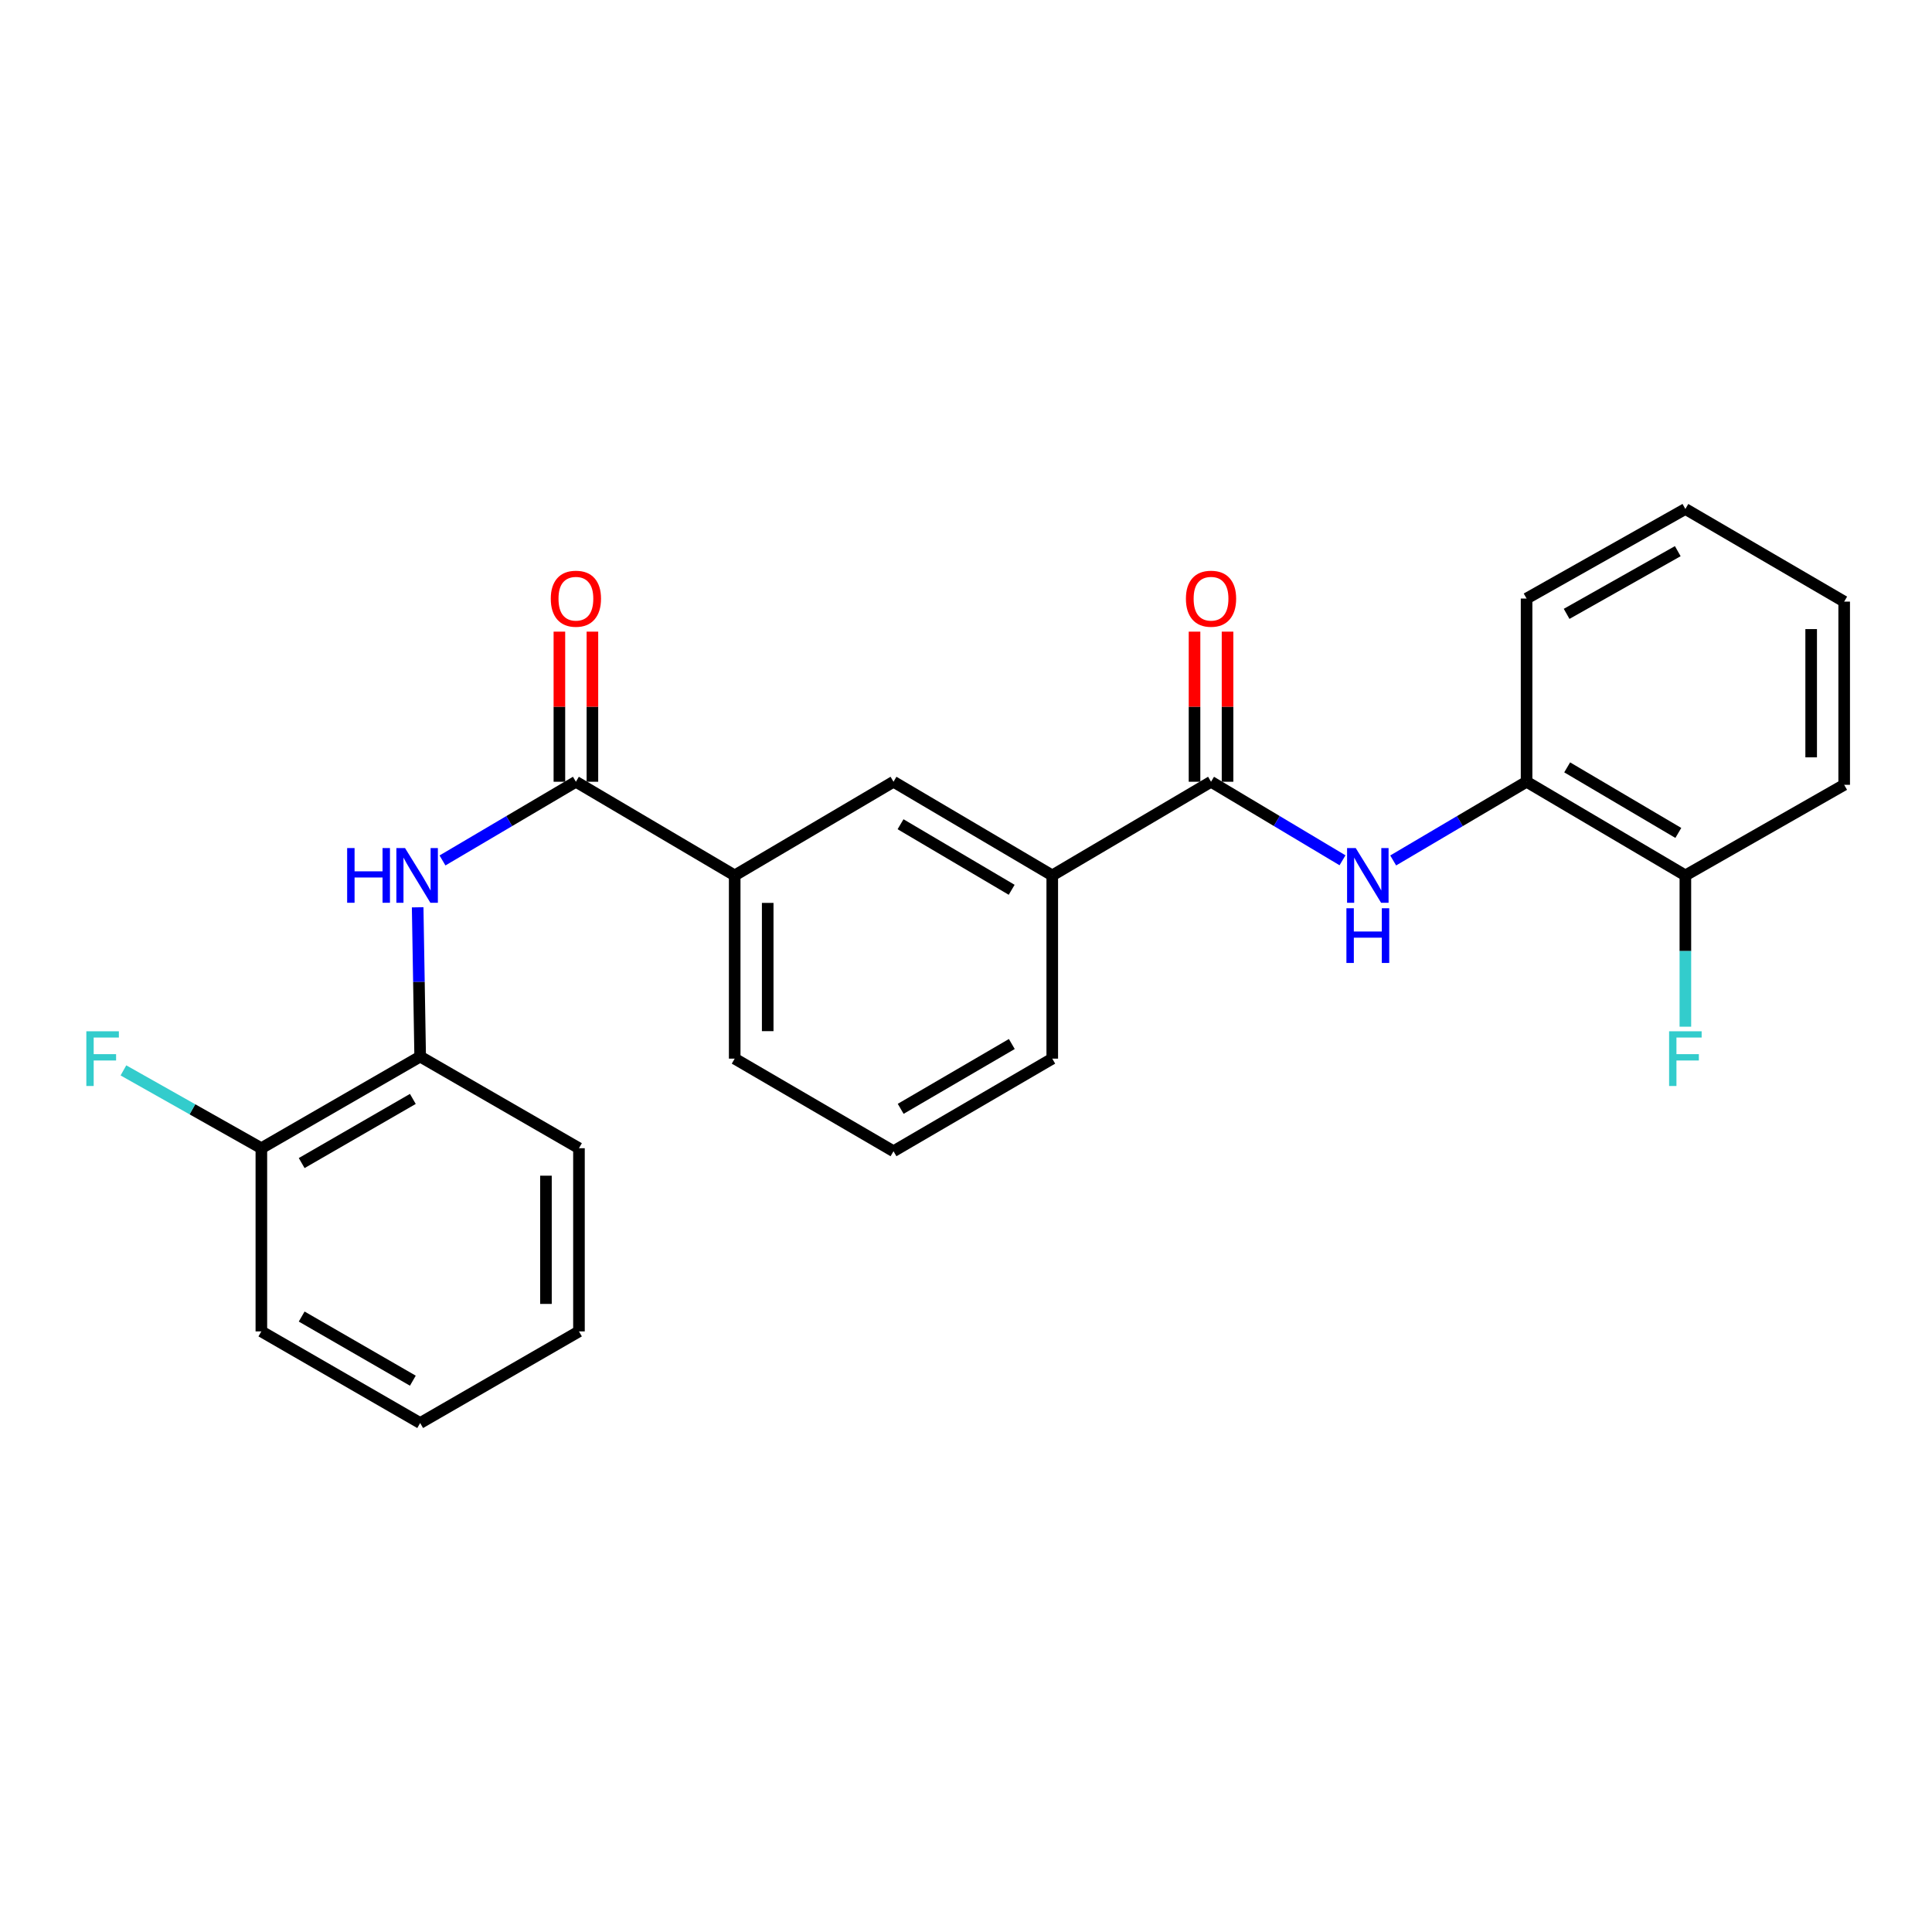 <?xml version='1.0' encoding='iso-8859-1'?>
<svg version='1.1' baseProfile='full'
              xmlns='http://www.w3.org/2000/svg'
                      xmlns:rdkit='http://www.rdkit.org/xml'
                      xmlns:xlink='http://www.w3.org/1999/xlink'
                  xml:space='preserve'
width='1000px' height='1000px' viewBox='0 0 1000 1000'>
<!-- END OF HEADER -->
<rect style='opacity:1.0;fill:#FFFFFF;stroke:none' width='1000' height='1000' x='0' y='0'> </rect>
<path class='bond-1' d='M 298.085,404.633 L 263.557,425.002' style='fill:none;fill-rule:evenodd;stroke:#000000;stroke-width:6px;stroke-linecap:butt;stroke-linejoin:miter;stroke-opacity:1' />
<path class='bond-1' d='M 263.557,425.002 L 229.03,445.371' style='fill:none;fill-rule:evenodd;stroke:#0000FF;stroke-width:6px;stroke-linecap:butt;stroke-linejoin:miter;stroke-opacity:1' />
<path class='bond-3' d='M 298.085,404.633 L 380.276,453.114' style='fill:none;fill-rule:evenodd;stroke:#000000;stroke-width:6px;stroke-linecap:butt;stroke-linejoin:miter;stroke-opacity:1' />
<path class='bond-8' d='M 306.629,404.633 L 306.629,365.786' style='fill:none;fill-rule:evenodd;stroke:#000000;stroke-width:6px;stroke-linecap:butt;stroke-linejoin:miter;stroke-opacity:1' />
<path class='bond-8' d='M 306.629,365.786 L 306.629,326.938' style='fill:none;fill-rule:evenodd;stroke:#FF0000;stroke-width:6px;stroke-linecap:butt;stroke-linejoin:miter;stroke-opacity:1' />
<path class='bond-8' d='M 289.541,404.633 L 289.541,365.786' style='fill:none;fill-rule:evenodd;stroke:#000000;stroke-width:6px;stroke-linecap:butt;stroke-linejoin:miter;stroke-opacity:1' />
<path class='bond-8' d='M 289.541,365.786 L 289.541,326.938' style='fill:none;fill-rule:evenodd;stroke:#FF0000;stroke-width:6px;stroke-linecap:butt;stroke-linejoin:miter;stroke-opacity:1' />
<path class='bond-0' d='M 626.828,404.633 L 544.647,453.114' style='fill:none;fill-rule:evenodd;stroke:#000000;stroke-width:6px;stroke-linecap:butt;stroke-linejoin:miter;stroke-opacity:1' />
<path class='bond-2' d='M 626.828,404.633 L 660.854,424.96' style='fill:none;fill-rule:evenodd;stroke:#000000;stroke-width:6px;stroke-linecap:butt;stroke-linejoin:miter;stroke-opacity:1' />
<path class='bond-2' d='M 660.854,424.96 L 694.88,445.286' style='fill:none;fill-rule:evenodd;stroke:#0000FF;stroke-width:6px;stroke-linecap:butt;stroke-linejoin:miter;stroke-opacity:1' />
<path class='bond-9' d='M 635.372,404.633 L 635.372,365.786' style='fill:none;fill-rule:evenodd;stroke:#000000;stroke-width:6px;stroke-linecap:butt;stroke-linejoin:miter;stroke-opacity:1' />
<path class='bond-9' d='M 635.372,365.786 L 635.372,326.938' style='fill:none;fill-rule:evenodd;stroke:#FF0000;stroke-width:6px;stroke-linecap:butt;stroke-linejoin:miter;stroke-opacity:1' />
<path class='bond-9' d='M 618.284,404.633 L 618.284,365.786' style='fill:none;fill-rule:evenodd;stroke:#000000;stroke-width:6px;stroke-linecap:butt;stroke-linejoin:miter;stroke-opacity:1' />
<path class='bond-9' d='M 618.284,365.786 L 618.284,326.938' style='fill:none;fill-rule:evenodd;stroke:#FF0000;stroke-width:6px;stroke-linecap:butt;stroke-linejoin:miter;stroke-opacity:1' />
<path class='bond-6' d='M 216.181,469.619 L 216.831,508.252' style='fill:none;fill-rule:evenodd;stroke:#0000FF;stroke-width:6px;stroke-linecap:butt;stroke-linejoin:miter;stroke-opacity:1' />
<path class='bond-6' d='M 216.831,508.252 L 217.48,546.886' style='fill:none;fill-rule:evenodd;stroke:#000000;stroke-width:6px;stroke-linecap:butt;stroke-linejoin:miter;stroke-opacity:1' />
<path class='bond-5' d='M 721.109,445.37 L 755.632,425.002' style='fill:none;fill-rule:evenodd;stroke:#0000FF;stroke-width:6px;stroke-linecap:butt;stroke-linejoin:miter;stroke-opacity:1' />
<path class='bond-5' d='M 755.632,425.002 L 790.155,404.633' style='fill:none;fill-rule:evenodd;stroke:#000000;stroke-width:6px;stroke-linecap:butt;stroke-linejoin:miter;stroke-opacity:1' />
<path class='bond-7' d='M 380.276,453.114 L 462.475,404.633' style='fill:none;fill-rule:evenodd;stroke:#000000;stroke-width:6px;stroke-linecap:butt;stroke-linejoin:miter;stroke-opacity:1' />
<path class='bond-14' d='M 380.276,453.114 L 380.276,547.949' style='fill:none;fill-rule:evenodd;stroke:#000000;stroke-width:6px;stroke-linecap:butt;stroke-linejoin:miter;stroke-opacity:1' />
<path class='bond-14' d='M 397.363,467.339 L 397.363,533.724' style='fill:none;fill-rule:evenodd;stroke:#000000;stroke-width:6px;stroke-linecap:butt;stroke-linejoin:miter;stroke-opacity:1' />
<path class='bond-4' d='M 544.647,453.114 L 462.475,404.633' style='fill:none;fill-rule:evenodd;stroke:#000000;stroke-width:6px;stroke-linecap:butt;stroke-linejoin:miter;stroke-opacity:1' />
<path class='bond-4' d='M 523.638,460.559 L 466.118,426.622' style='fill:none;fill-rule:evenodd;stroke:#000000;stroke-width:6px;stroke-linecap:butt;stroke-linejoin:miter;stroke-opacity:1' />
<path class='bond-25' d='M 544.647,453.114 L 544.647,547.949' style='fill:none;fill-rule:evenodd;stroke:#000000;stroke-width:6px;stroke-linecap:butt;stroke-linejoin:miter;stroke-opacity:1' />
<path class='bond-10' d='M 790.155,404.633 L 872.346,453.114' style='fill:none;fill-rule:evenodd;stroke:#000000;stroke-width:6px;stroke-linecap:butt;stroke-linejoin:miter;stroke-opacity:1' />
<path class='bond-10' d='M 811.165,397.188 L 868.698,431.124' style='fill:none;fill-rule:evenodd;stroke:#000000;stroke-width:6px;stroke-linecap:butt;stroke-linejoin:miter;stroke-opacity:1' />
<path class='bond-18' d='M 790.155,404.633 L 790.155,309.808' style='fill:none;fill-rule:evenodd;stroke:#000000;stroke-width:6px;stroke-linecap:butt;stroke-linejoin:miter;stroke-opacity:1' />
<path class='bond-11' d='M 217.48,546.886 L 135.28,594.313' style='fill:none;fill-rule:evenodd;stroke:#000000;stroke-width:6px;stroke-linecap:butt;stroke-linejoin:miter;stroke-opacity:1' />
<path class='bond-11' d='M 213.689,568.801 L 156.15,602' style='fill:none;fill-rule:evenodd;stroke:#000000;stroke-width:6px;stroke-linecap:butt;stroke-linejoin:miter;stroke-opacity:1' />
<path class='bond-17' d='M 217.48,546.886 L 299.67,594.313' style='fill:none;fill-rule:evenodd;stroke:#000000;stroke-width:6px;stroke-linecap:butt;stroke-linejoin:miter;stroke-opacity:1' />
<path class='bond-13' d='M 872.346,453.114 L 872.346,492.266' style='fill:none;fill-rule:evenodd;stroke:#000000;stroke-width:6px;stroke-linecap:butt;stroke-linejoin:miter;stroke-opacity:1' />
<path class='bond-13' d='M 872.346,492.266 L 872.346,531.418' style='fill:none;fill-rule:evenodd;stroke:#33CCCC;stroke-width:6px;stroke-linecap:butt;stroke-linejoin:miter;stroke-opacity:1' />
<path class='bond-19' d='M 872.346,453.114 L 954.545,406.219' style='fill:none;fill-rule:evenodd;stroke:#000000;stroke-width:6px;stroke-linecap:butt;stroke-linejoin:miter;stroke-opacity:1' />
<path class='bond-12' d='M 135.28,594.313 L 99.584,574.172' style='fill:none;fill-rule:evenodd;stroke:#000000;stroke-width:6px;stroke-linecap:butt;stroke-linejoin:miter;stroke-opacity:1' />
<path class='bond-12' d='M 99.584,574.172 L 63.887,554.031' style='fill:none;fill-rule:evenodd;stroke:#33CCCC;stroke-width:6px;stroke-linecap:butt;stroke-linejoin:miter;stroke-opacity:1' />
<path class='bond-20' d='M 135.28,594.313 L 135.28,689.129' style='fill:none;fill-rule:evenodd;stroke:#000000;stroke-width:6px;stroke-linecap:butt;stroke-linejoin:miter;stroke-opacity:1' />
<path class='bond-16' d='M 380.276,547.949 L 462.475,595.879' style='fill:none;fill-rule:evenodd;stroke:#000000;stroke-width:6px;stroke-linecap:butt;stroke-linejoin:miter;stroke-opacity:1' />
<path class='bond-15' d='M 544.647,547.949 L 462.475,595.879' style='fill:none;fill-rule:evenodd;stroke:#000000;stroke-width:6px;stroke-linecap:butt;stroke-linejoin:miter;stroke-opacity:1' />
<path class='bond-15' d='M 523.712,540.379 L 466.192,573.93' style='fill:none;fill-rule:evenodd;stroke:#000000;stroke-width:6px;stroke-linecap:butt;stroke-linejoin:miter;stroke-opacity:1' />
<path class='bond-21' d='M 299.67,594.313 L 299.67,689.129' style='fill:none;fill-rule:evenodd;stroke:#000000;stroke-width:6px;stroke-linecap:butt;stroke-linejoin:miter;stroke-opacity:1' />
<path class='bond-21' d='M 282.583,608.535 L 282.583,674.907' style='fill:none;fill-rule:evenodd;stroke:#000000;stroke-width:6px;stroke-linecap:butt;stroke-linejoin:miter;stroke-opacity:1' />
<path class='bond-22' d='M 790.155,309.808 L 872.346,263.444' style='fill:none;fill-rule:evenodd;stroke:#000000;stroke-width:6px;stroke-linecap:butt;stroke-linejoin:miter;stroke-opacity:1' />
<path class='bond-22' d='M 810.879,317.736 L 868.412,285.281' style='fill:none;fill-rule:evenodd;stroke:#000000;stroke-width:6px;stroke-linecap:butt;stroke-linejoin:miter;stroke-opacity:1' />
<path class='bond-27' d='M 954.545,406.219 L 954.545,311.393' style='fill:none;fill-rule:evenodd;stroke:#000000;stroke-width:6px;stroke-linecap:butt;stroke-linejoin:miter;stroke-opacity:1' />
<path class='bond-27' d='M 937.458,391.995 L 937.458,325.617' style='fill:none;fill-rule:evenodd;stroke:#000000;stroke-width:6px;stroke-linecap:butt;stroke-linejoin:miter;stroke-opacity:1' />
<path class='bond-26' d='M 135.28,689.129 L 217.48,736.556' style='fill:none;fill-rule:evenodd;stroke:#000000;stroke-width:6px;stroke-linecap:butt;stroke-linejoin:miter;stroke-opacity:1' />
<path class='bond-26' d='M 156.15,681.443 L 213.689,714.642' style='fill:none;fill-rule:evenodd;stroke:#000000;stroke-width:6px;stroke-linecap:butt;stroke-linejoin:miter;stroke-opacity:1' />
<path class='bond-24' d='M 299.67,689.129 L 217.48,736.556' style='fill:none;fill-rule:evenodd;stroke:#000000;stroke-width:6px;stroke-linecap:butt;stroke-linejoin:miter;stroke-opacity:1' />
<path class='bond-23' d='M 872.346,263.444 L 954.545,311.393' style='fill:none;fill-rule:evenodd;stroke:#000000;stroke-width:6px;stroke-linecap:butt;stroke-linejoin:miter;stroke-opacity:1' />
<path  class='atom-2' d='M 179.684 438.954
L 183.524 438.954
L 183.524 450.994
L 198.004 450.994
L 198.004 438.954
L 201.844 438.954
L 201.844 467.274
L 198.004 467.274
L 198.004 454.194
L 183.524 454.194
L 183.524 467.274
L 179.684 467.274
L 179.684 438.954
' fill='#0000FF'/>
<path  class='atom-2' d='M 209.644 438.954
L 218.924 453.954
Q 219.844 455.434, 221.324 458.114
Q 222.804 460.794, 222.884 460.954
L 222.884 438.954
L 226.644 438.954
L 226.644 467.274
L 222.764 467.274
L 212.804 450.874
Q 211.644 448.954, 210.404 446.754
Q 209.204 444.554, 208.844 443.874
L 208.844 467.274
L 205.164 467.274
L 205.164 438.954
L 209.644 438.954
' fill='#0000FF'/>
<path  class='atom-3' d='M 701.724 438.954
L 711.004 453.954
Q 711.924 455.434, 713.404 458.114
Q 714.884 460.794, 714.964 460.954
L 714.964 438.954
L 718.724 438.954
L 718.724 467.274
L 714.844 467.274
L 704.884 450.874
Q 703.724 448.954, 702.484 446.754
Q 701.284 444.554, 700.924 443.874
L 700.924 467.274
L 697.244 467.274
L 697.244 438.954
L 701.724 438.954
' fill='#0000FF'/>
<path  class='atom-3' d='M 696.904 470.106
L 700.744 470.106
L 700.744 482.146
L 715.224 482.146
L 715.224 470.106
L 719.064 470.106
L 719.064 498.426
L 715.224 498.426
L 715.224 485.346
L 700.744 485.346
L 700.744 498.426
L 696.904 498.426
L 696.904 470.106
' fill='#0000FF'/>
<path  class='atom-9' d='M 285.085 309.888
Q 285.085 303.088, 288.445 299.288
Q 291.805 295.488, 298.085 295.488
Q 304.365 295.488, 307.725 299.288
Q 311.085 303.088, 311.085 309.888
Q 311.085 316.768, 307.685 320.688
Q 304.285 324.568, 298.085 324.568
Q 291.845 324.568, 288.445 320.688
Q 285.085 316.808, 285.085 309.888
M 298.085 321.368
Q 302.405 321.368, 304.725 318.488
Q 307.085 315.568, 307.085 309.888
Q 307.085 304.328, 304.725 301.528
Q 302.405 298.688, 298.085 298.688
Q 293.765 298.688, 291.405 301.488
Q 289.085 304.288, 289.085 309.888
Q 289.085 315.608, 291.405 318.488
Q 293.765 321.368, 298.085 321.368
' fill='#FF0000'/>
<path  class='atom-10' d='M 613.828 309.888
Q 613.828 303.088, 617.188 299.288
Q 620.548 295.488, 626.828 295.488
Q 633.108 295.488, 636.468 299.288
Q 639.828 303.088, 639.828 309.888
Q 639.828 316.768, 636.428 320.688
Q 633.028 324.568, 626.828 324.568
Q 620.588 324.568, 617.188 320.688
Q 613.828 316.808, 613.828 309.888
M 626.828 321.368
Q 631.148 321.368, 633.468 318.488
Q 635.828 315.568, 635.828 309.888
Q 635.828 304.328, 633.468 301.528
Q 631.148 298.688, 626.828 298.688
Q 622.508 298.688, 620.148 301.488
Q 617.828 304.288, 617.828 309.888
Q 617.828 315.608, 620.148 318.488
Q 622.508 321.368, 626.828 321.368
' fill='#FF0000'/>
<path  class='atom-13' d='M 44.689 533.789
L 61.529 533.789
L 61.529 537.029
L 48.489 537.029
L 48.489 545.629
L 60.089 545.629
L 60.089 548.909
L 48.489 548.909
L 48.489 562.109
L 44.689 562.109
L 44.689 533.789
' fill='#33CCCC'/>
<path  class='atom-14' d='M 863.926 533.789
L 880.766 533.789
L 880.766 537.029
L 867.726 537.029
L 867.726 545.629
L 879.326 545.629
L 879.326 548.909
L 867.726 548.909
L 867.726 562.109
L 863.926 562.109
L 863.926 533.789
' fill='#33CCCC'/>
</svg>
